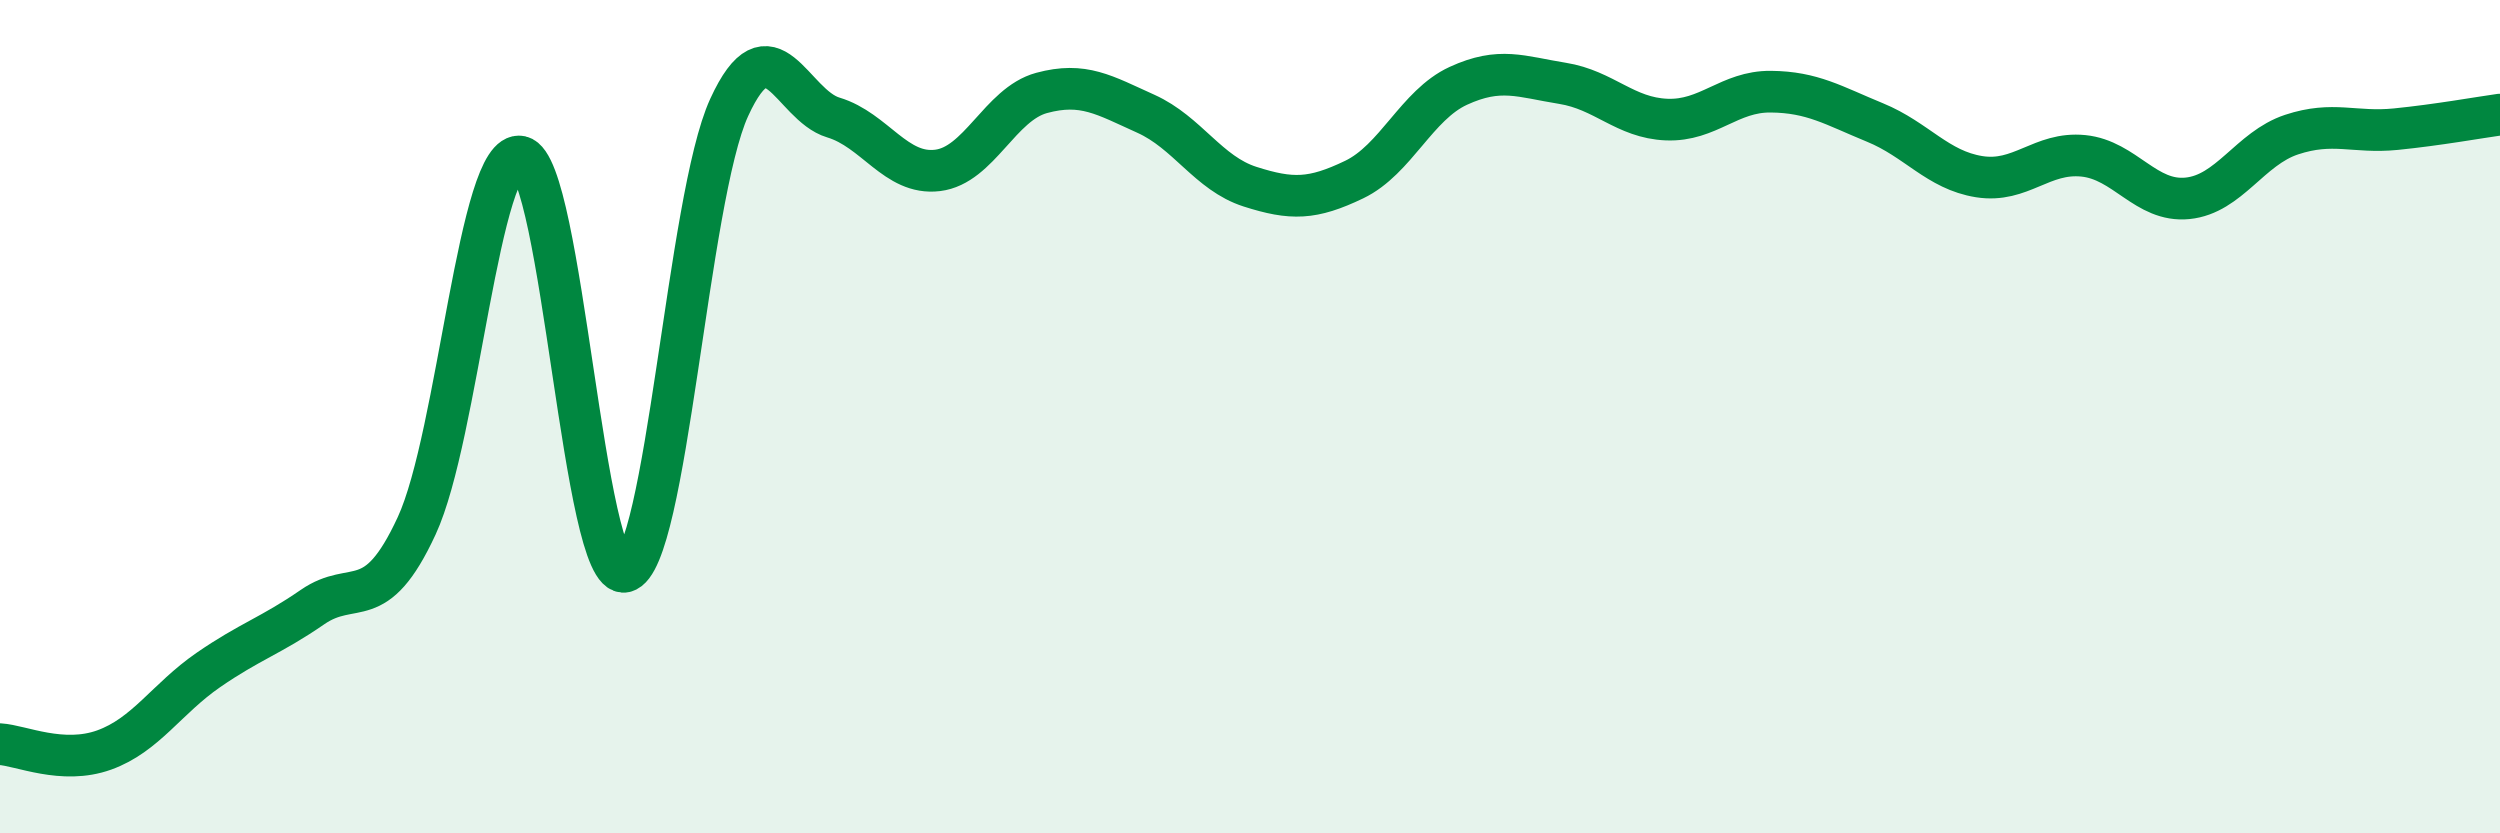 
    <svg width="60" height="20" viewBox="0 0 60 20" xmlns="http://www.w3.org/2000/svg">
      <path
        d="M 0,17.86 C 0.5,17.89 1.5,18.36 2.5,18 C 3.5,17.64 4,16.77 5,16.08 C 6,15.39 6.5,15.26 7.5,14.57 C 8.5,13.88 9,14.78 10,12.62 C 11,10.46 11.5,3.54 12.5,3.76 C 13.5,3.98 14,13.96 15,13.72 C 16,13.48 16.5,4.76 17.5,2.58 C 18.5,0.4 19,2.52 20,2.82 C 21,3.12 21.5,4.21 22.5,4.09 C 23.5,3.97 24,2.5 25,2.23 C 26,1.96 26.5,2.28 27.5,2.73 C 28.5,3.18 29,4.16 30,4.48 C 31,4.8 31.5,4.79 32.5,4.31 C 33.5,3.83 34,2.52 35,2.06 C 36,1.6 36.5,1.84 37.5,2 C 38.5,2.16 39,2.83 40,2.87 C 41,2.91 41.5,2.19 42.5,2.2 C 43.5,2.21 44,2.53 45,2.94 C 46,3.35 46.5,4.08 47.5,4.24 C 48.5,4.4 49,3.64 50,3.74 C 51,3.84 51.5,4.86 52.5,4.76 C 53.5,4.66 54,3.56 55,3.23 C 56,2.9 56.5,3.2 57.5,3.1 C 58.5,3 59.5,2.82 60,2.75L60 20L0 20Z"
        fill="#008740"
        opacity="0.1"
        stroke-linecap="round"
        stroke-linejoin="round"
      />
      <path
        d="M 0,17.86 C 0.5,17.89 1.5,18.36 2.5,18 C 3.5,17.64 4,16.77 5,16.08 C 6,15.39 6.5,15.26 7.5,14.57 C 8.5,13.88 9,14.78 10,12.62 C 11,10.46 11.5,3.54 12.5,3.76 C 13.5,3.98 14,13.96 15,13.72 C 16,13.48 16.5,4.76 17.5,2.58 C 18.5,0.4 19,2.52 20,2.82 C 21,3.12 21.5,4.21 22.5,4.09 C 23.5,3.97 24,2.5 25,2.23 C 26,1.96 26.5,2.28 27.5,2.73 C 28.5,3.18 29,4.16 30,4.48 C 31,4.8 31.5,4.79 32.5,4.31 C 33.5,3.83 34,2.52 35,2.06 C 36,1.6 36.5,1.84 37.5,2 C 38.5,2.16 39,2.83 40,2.87 C 41,2.91 41.5,2.19 42.5,2.2 C 43.5,2.21 44,2.53 45,2.94 C 46,3.35 46.5,4.08 47.5,4.24 C 48.5,4.4 49,3.64 50,3.74 C 51,3.84 51.5,4.86 52.5,4.76 C 53.5,4.66 54,3.56 55,3.23 C 56,2.9 56.5,3.2 57.5,3.1 C 58.5,3 59.5,2.82 60,2.75"
        stroke="#008740"
        stroke-width="1"
        fill="none"
        stroke-linecap="round"
        stroke-linejoin="round"
      />
    </svg>
  